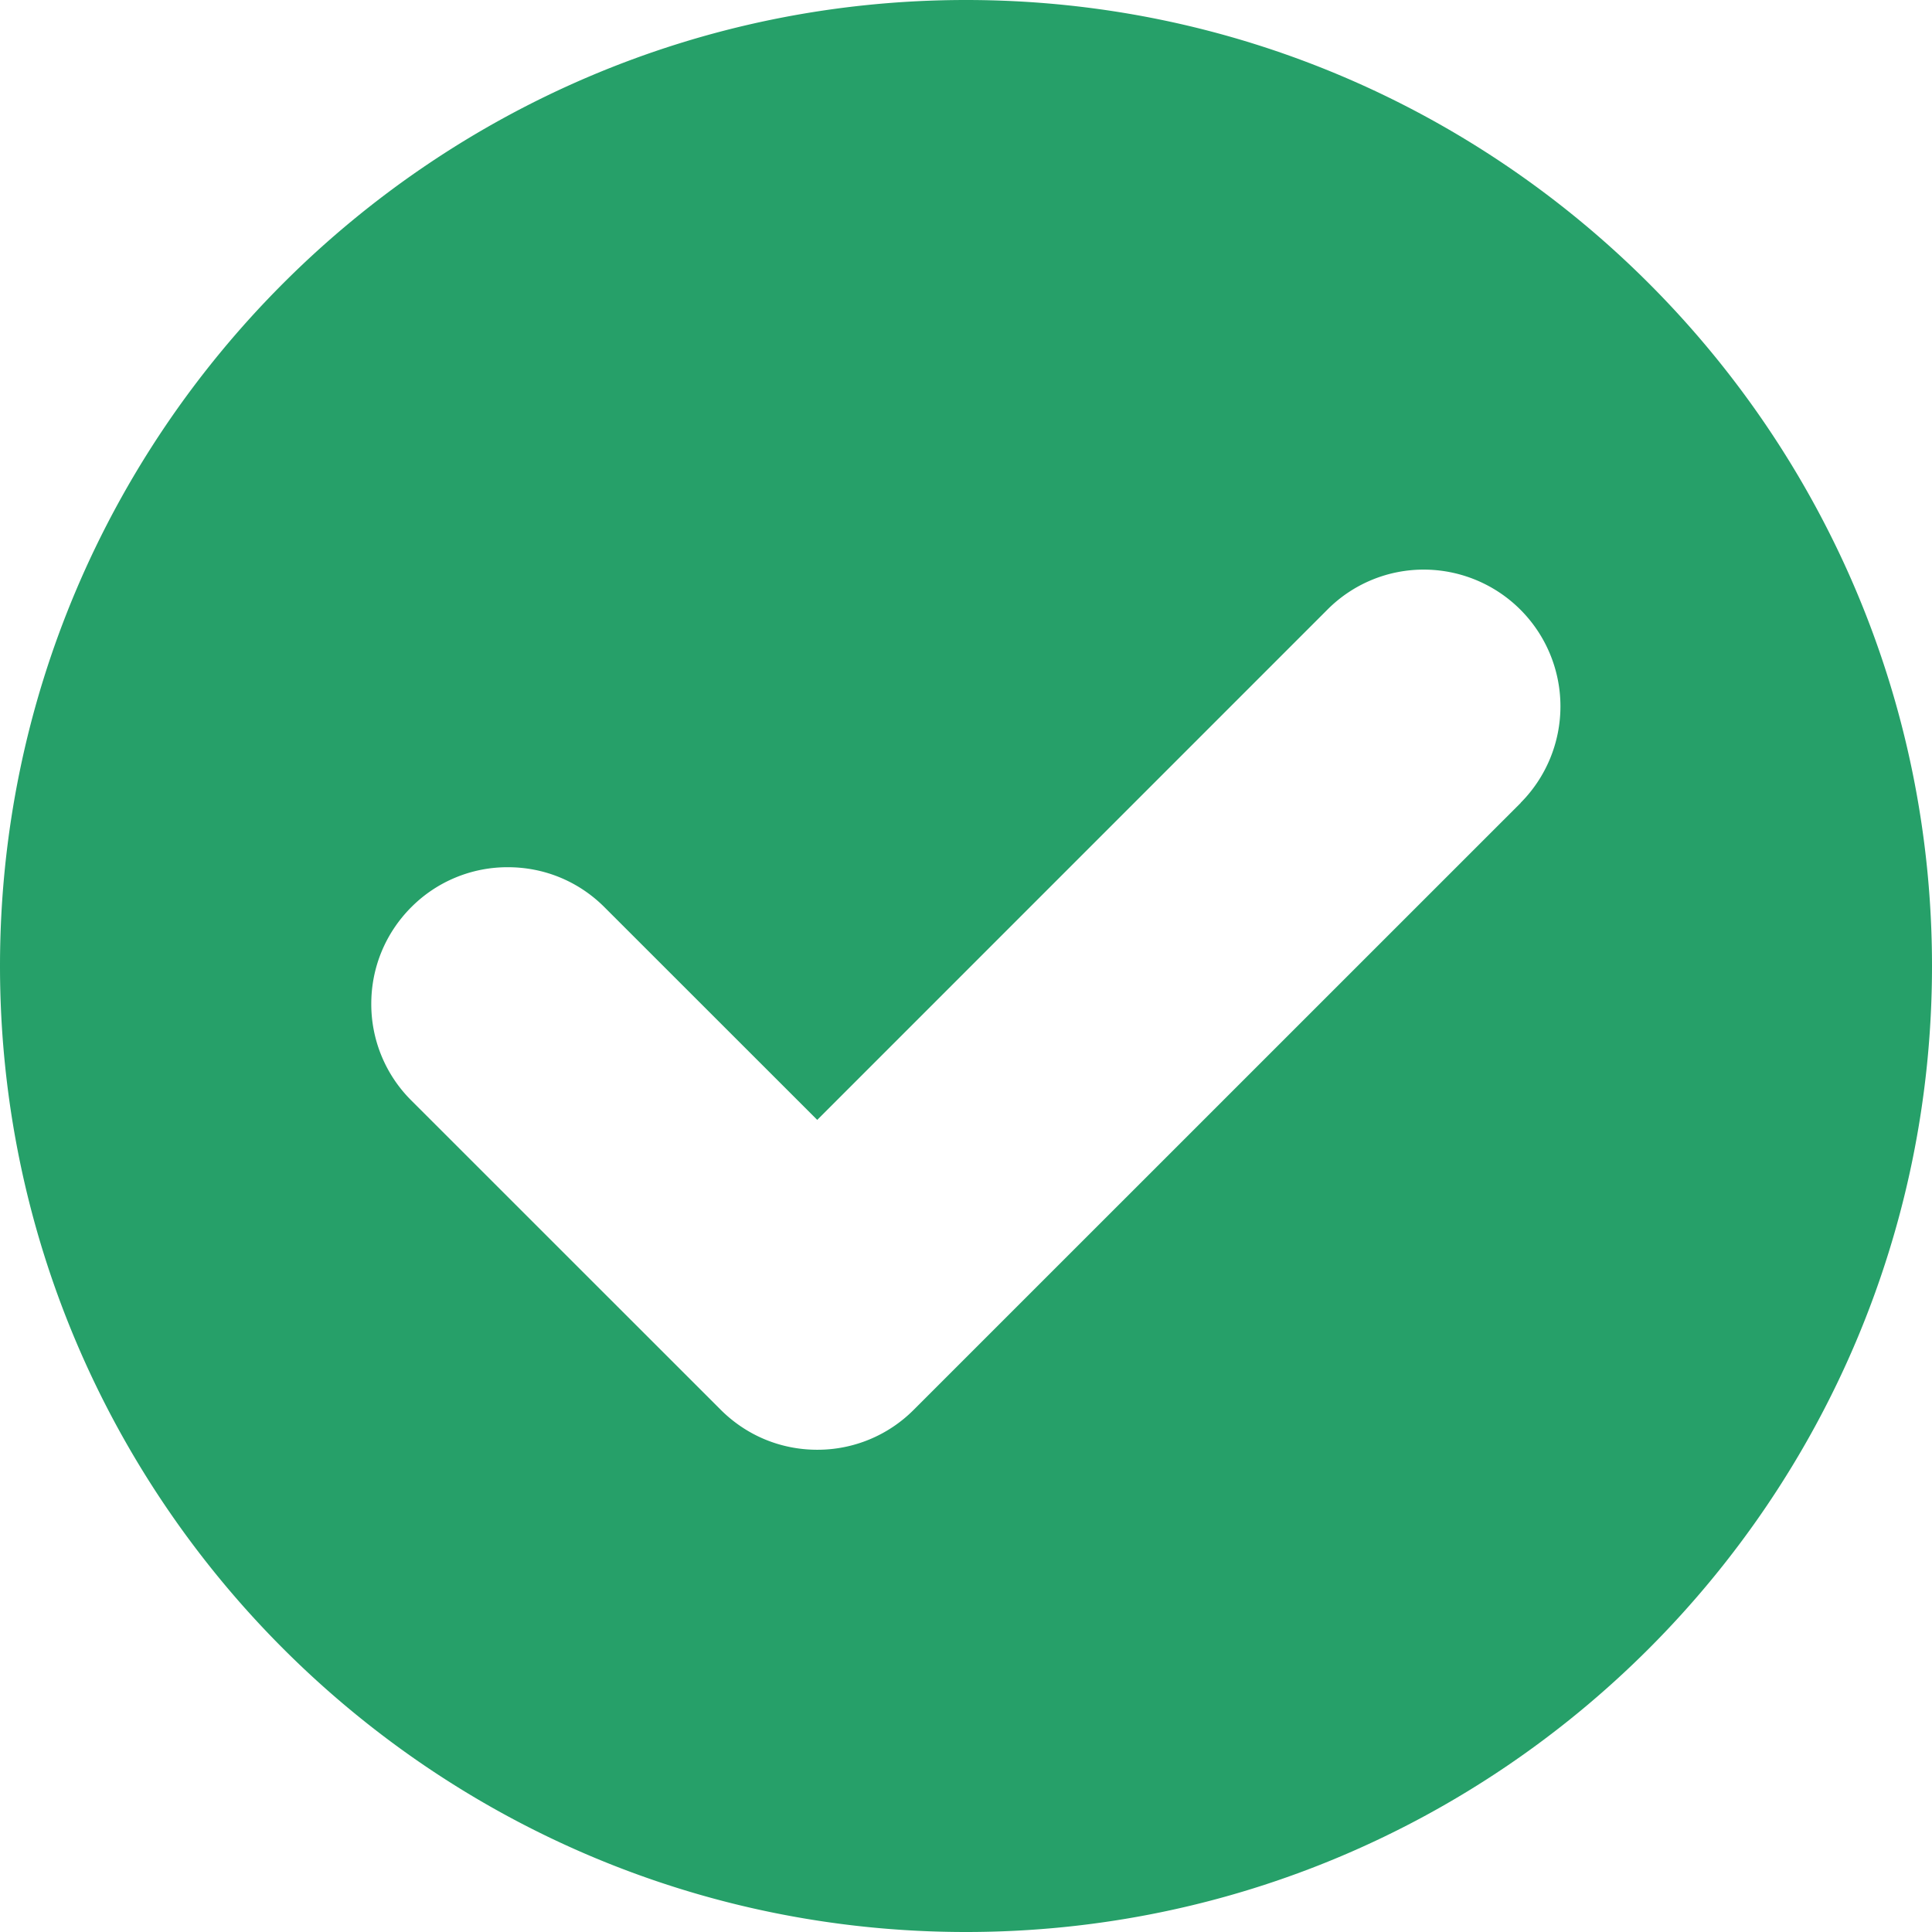 <svg xmlns="http://www.w3.org/2000/svg" width="23" height="23"><path d="M11.5 0C5.159 0 0 5.159 0 11.5S5.159 23 11.5 23 23 17.841 23 11.5 17.841 0 11.5 0zm6.604 9.558-7.225 7.224a1.616 1.616 0 0 1-1.15.477c-.435 0-.843-.17-1.15-.477L4.896 13.1a1.616 1.616 0 0 1-.476-1.15c0-.434.17-.843.476-1.15a1.615 1.615 0 0 1 1.15-.476c.435 0 .843.169 1.15.476l2.533 2.532 6.074-6.075a1.616 1.616 0 0 1 1.15-.476 1.628 1.628 0 0 1 1.15 2.776z" fill="#26A069" fill-rule="nonzero"></path></svg>